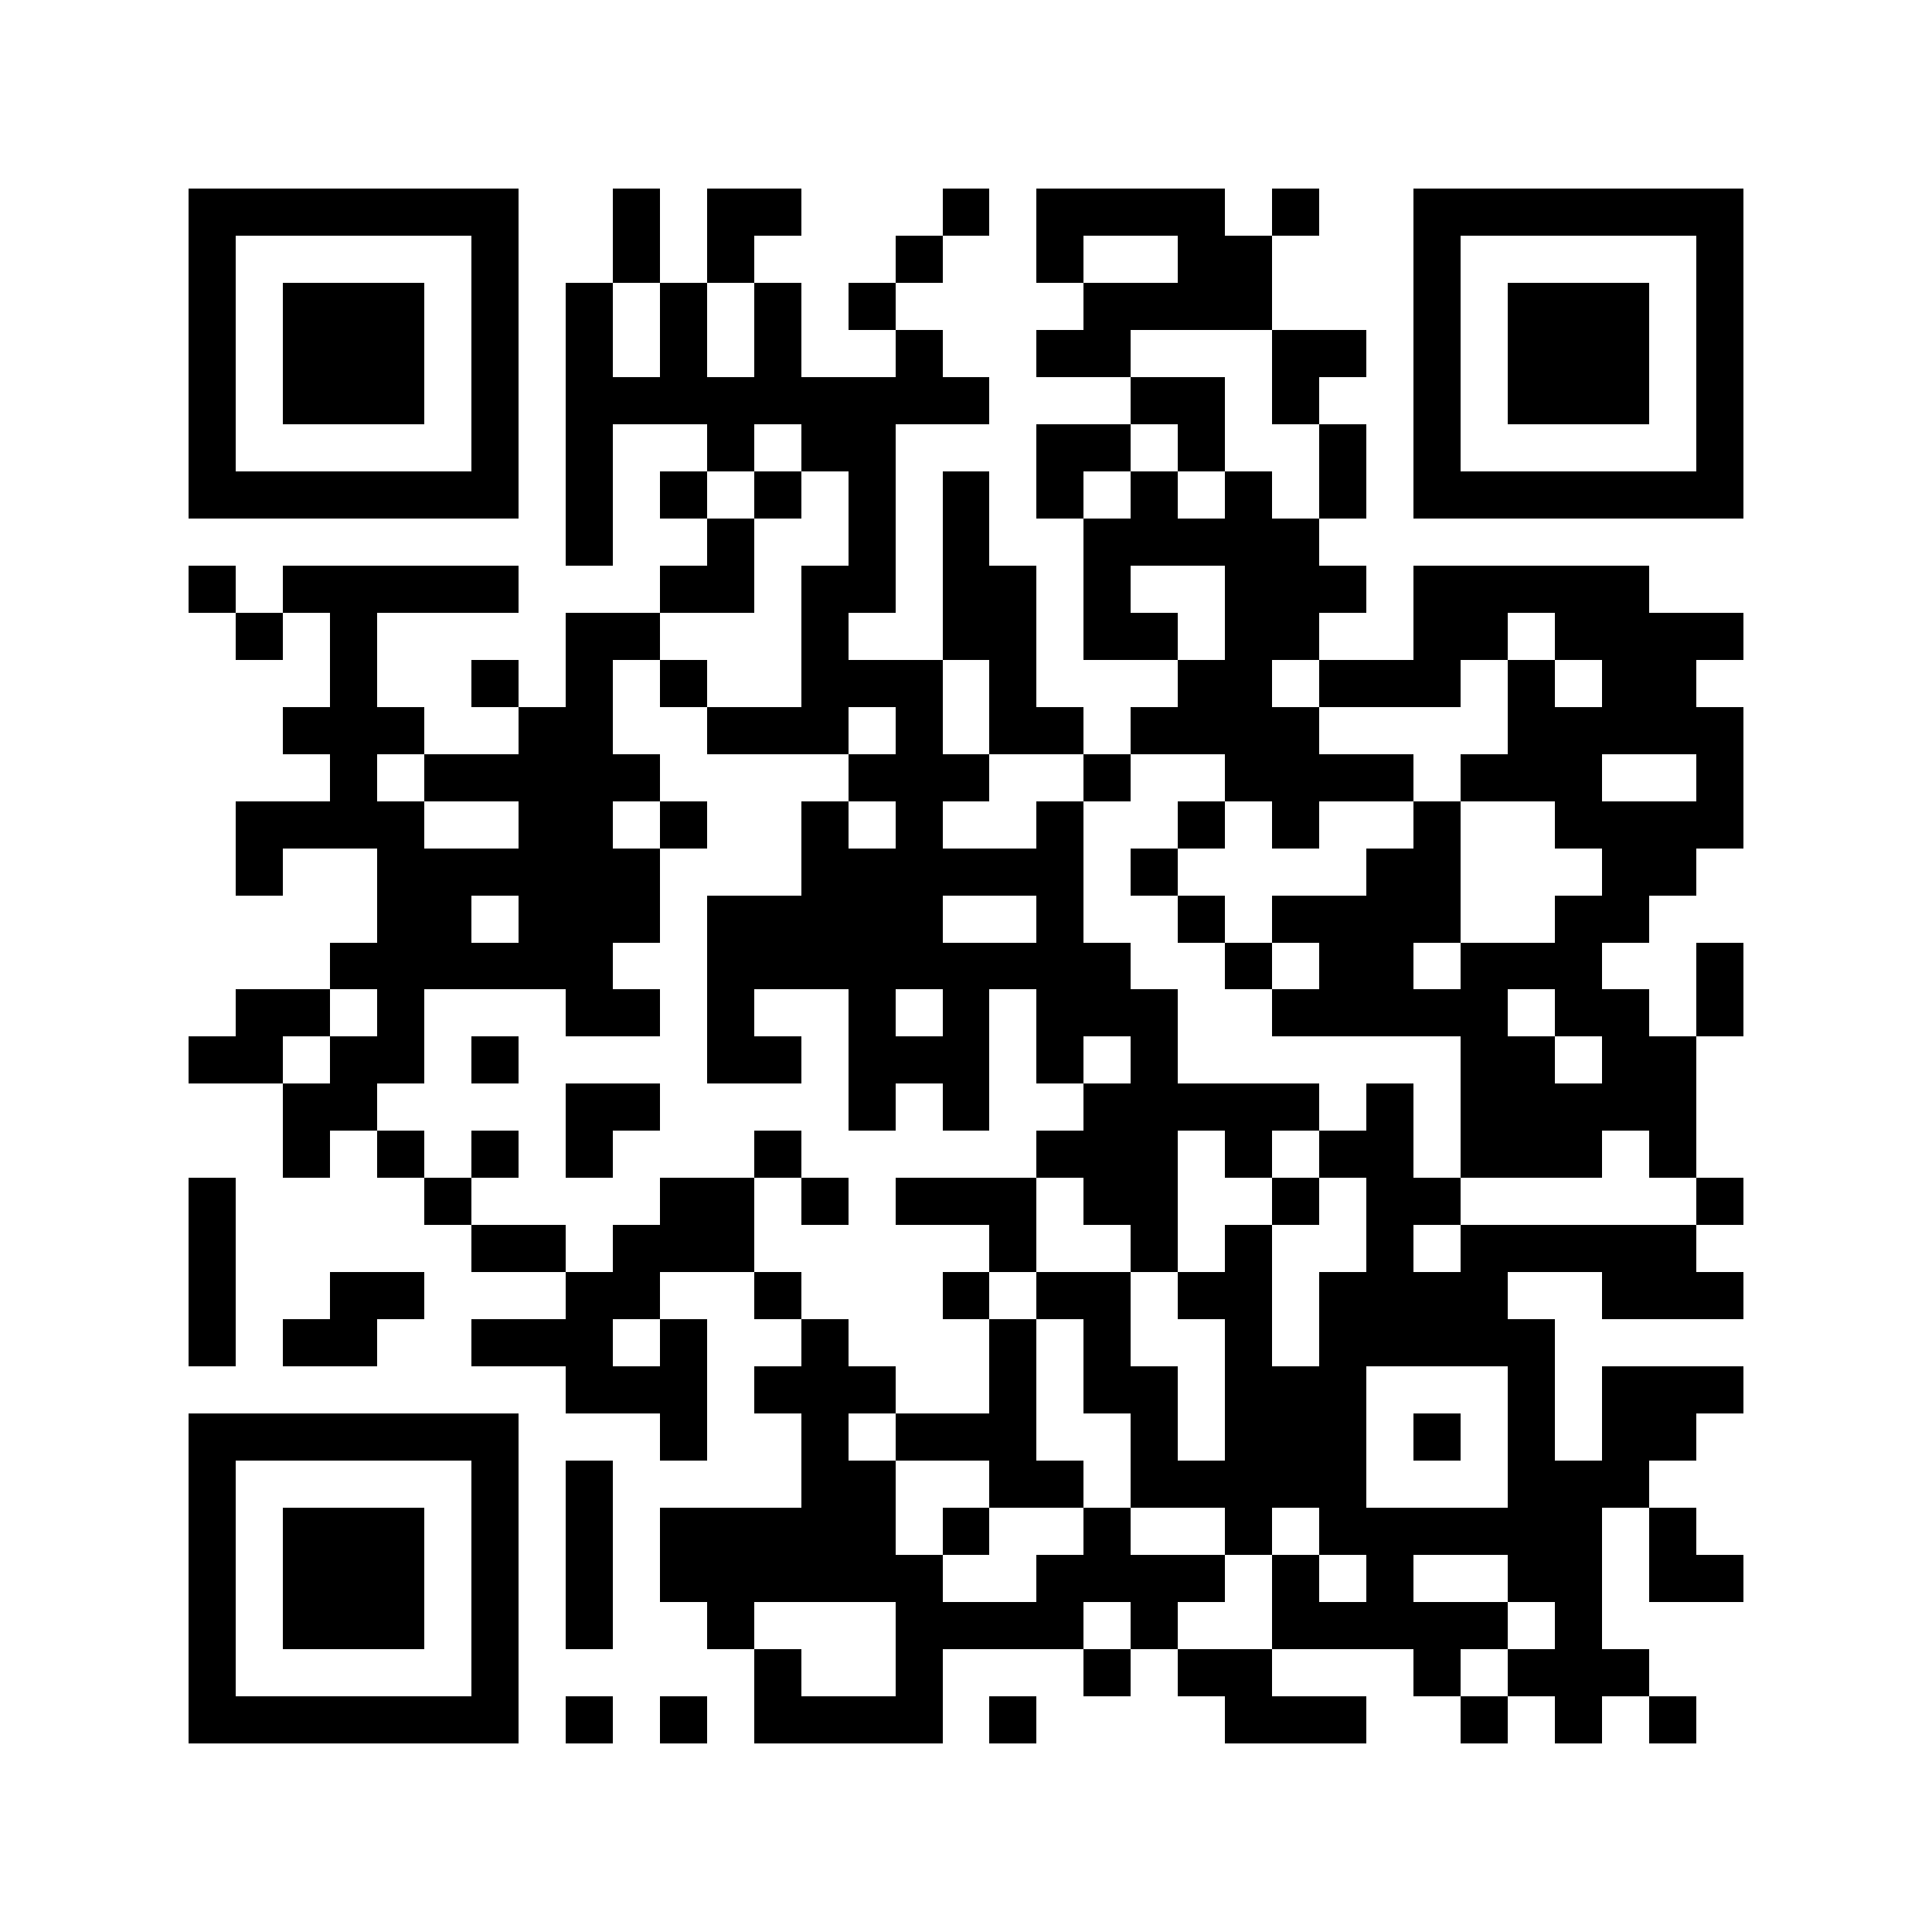 <svg xmlns="http://www.w3.org/2000/svg" viewBox="0 0 41 41" shape-rendering="crispEdges"><path fill="#ffffff" d="M0 0h41v41H0z"/><path stroke="#000000" d="M4 4.5h7m2 0h1m1 0h2m3 0h1m1 0h4m1 0h1m2 0h7M4 5.5h1m5 0h1m2 0h1m1 0h1m3 0h1m2 0h1m2 0h2m3 0h1m5 0h1M4 6.5h1m1 0h3m1 0h1m1 0h1m1 0h1m1 0h1m1 0h1m4 0h4m3 0h1m1 0h3m1 0h1M4 7.5h1m1 0h3m1 0h1m1 0h1m1 0h1m1 0h1m2 0h1m2 0h2m3 0h2m1 0h1m1 0h3m1 0h1M4 8.5h1m1 0h3m1 0h1m1 0h9m3 0h2m1 0h1m2 0h1m1 0h3m1 0h1M4 9.5h1m5 0h1m1 0h1m2 0h1m1 0h2m3 0h2m1 0h1m2 0h1m1 0h1m5 0h1M4 10.5h7m1 0h1m1 0h1m1 0h1m1 0h1m1 0h1m1 0h1m1 0h1m1 0h1m1 0h1m1 0h7M12 11.5h1m2 0h1m2 0h1m1 0h1m2 0h5M4 12.5h1m1 0h5m3 0h2m1 0h2m1 0h2m1 0h1m2 0h3m1 0h5M5 13.5h1m1 0h1m4 0h2m3 0h1m2 0h2m1 0h2m1 0h2m2 0h2m1 0h4M7 14.5h1m2 0h1m1 0h1m1 0h1m2 0h3m1 0h1m3 0h2m1 0h3m1 0h1m1 0h2M6 15.5h3m2 0h2m2 0h3m1 0h1m1 0h2m1 0h4m4 0h5M7 16.5h1m1 0h5m4 0h3m2 0h1m2 0h4m1 0h3m2 0h1M5 17.5h4m2 0h2m1 0h1m2 0h1m1 0h1m2 0h1m2 0h1m1 0h1m2 0h1m2 0h4M5 18.5h1m2 0h6m3 0h6m1 0h1m4 0h2m3 0h2M8 19.5h2m1 0h3m1 0h5m2 0h1m2 0h1m1 0h4m2 0h2M7 20.5h6m2 0h9m2 0h1m1 0h2m1 0h3m2 0h1M5 21.5h2m1 0h1m3 0h2m1 0h1m2 0h1m1 0h1m1 0h3m2 0h5m1 0h2m1 0h1M4 22.5h2m1 0h2m1 0h1m4 0h2m1 0h3m1 0h1m1 0h1m6 0h2m1 0h2M6 23.5h2m4 0h2m4 0h1m1 0h1m2 0h5m1 0h1m1 0h5M6 24.5h1m1 0h1m1 0h1m1 0h1m3 0h1m5 0h3m1 0h1m1 0h2m1 0h3m1 0h1M4 25.5h1m4 0h1m4 0h2m1 0h1m1 0h3m1 0h2m2 0h1m1 0h2m5 0h1M4 26.5h1m5 0h2m1 0h3m5 0h1m2 0h1m1 0h1m2 0h1m1 0h5M4 27.5h1m2 0h2m3 0h2m2 0h1m3 0h1m1 0h2m1 0h2m1 0h4m2 0h3M4 28.5h1m1 0h2m2 0h3m1 0h1m2 0h1m3 0h1m1 0h1m2 0h1m1 0h5M12 29.5h3m1 0h3m2 0h1m1 0h2m1 0h3m3 0h1m1 0h3M4 30.5h7m3 0h1m2 0h1m1 0h3m2 0h1m1 0h3m1 0h1m1 0h1m1 0h2M4 31.5h1m5 0h1m1 0h1m4 0h2m2 0h2m1 0h5m3 0h3M4 32.5h1m1 0h3m1 0h1m1 0h1m1 0h5m1 0h1m2 0h1m2 0h1m1 0h6m1 0h1M4 33.5h1m1 0h3m1 0h1m1 0h1m1 0h6m2 0h4m1 0h1m1 0h1m2 0h2m1 0h2M4 34.5h1m1 0h3m1 0h1m1 0h1m2 0h1m3 0h4m1 0h1m2 0h5m1 0h1M4 35.5h1m5 0h1m5 0h1m2 0h1m3 0h1m1 0h2m3 0h1m1 0h3M4 36.5h7m1 0h1m1 0h1m1 0h4m1 0h1m4 0h3m2 0h1m1 0h1m1 0h1"/></svg>
